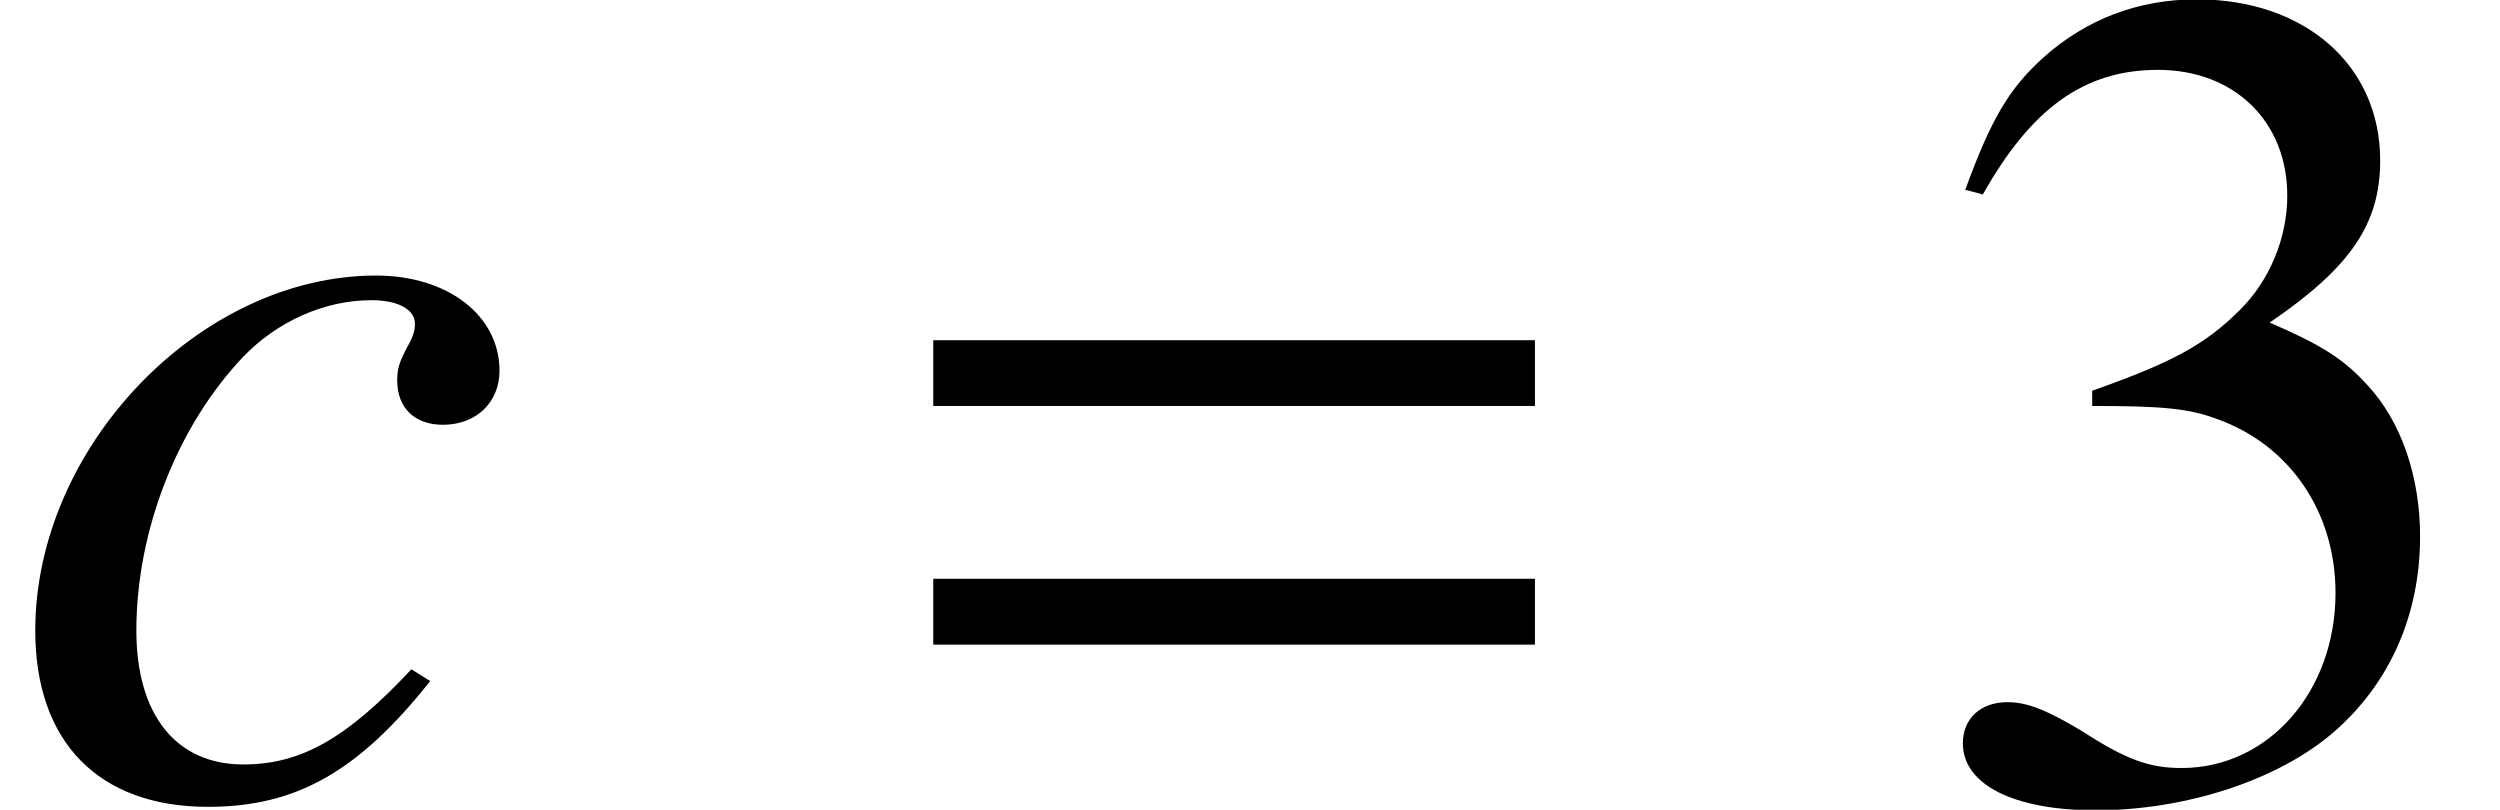 <?xml version='1.0' encoding='UTF-8'?>
<!-- This file was generated by dvisvgm 2.13.3 -->
<svg version='1.1' xmlns='http://www.w3.org/2000/svg' xmlns:xlink='http://www.w3.org/1999/xlink' width='23.118pt' height='7.488pt' viewBox='70.855 61.401 23.118 7.488'>
<defs>
<path id='g8-51' d='M4.695-2.38C4.695-2.934 4.521-3.445 4.206-3.782C3.989-4.021 3.782-4.152 3.304-4.358C4.054-4.869 4.326-5.271 4.326-5.858C4.326-6.738 3.63-7.347 2.63-7.347C2.087-7.347 1.609-7.162 1.217-6.814C.891-6.521 .728-6.238 .489-5.586L.652-5.543C1.098-6.336 1.587-6.695 2.271-6.695C2.978-6.695 3.467-6.217 3.467-5.532C3.467-5.141 3.304-4.749 3.032-4.478C2.706-4.152 2.402-3.989 1.663-3.728V-3.587C2.304-3.587 2.554-3.565 2.815-3.467C3.489-3.228 3.913-2.608 3.913-1.858C3.913-.946 3.293-.239 2.489-.239C2.195-.239 1.978-.315 1.576-.576C1.25-.772 1.065-.848 .88-.848C.63-.848 .467-.696 .467-.467C.467-.087 .935 .152 1.695 .152C2.532 .152 3.391-.13 3.902-.576S4.695-1.652 4.695-2.38Z'/>
<path id='g4-50' d='M3.978-1.043L3.804-1.152C3.206-.511 2.782-.272 2.25-.272C1.63-.272 1.261-.728 1.261-1.511C1.261-2.435 1.641-3.402 2.25-4.043C2.565-4.369 3-4.565 3.434-4.565C3.684-4.565 3.837-4.478 3.837-4.347C3.837-4.293 3.826-4.239 3.771-4.141C3.695-4 3.673-3.934 3.673-3.826C3.673-3.565 3.837-3.413 4.097-3.413C4.402-3.413 4.619-3.619 4.619-3.913C4.619-4.423 4.141-4.793 3.478-4.793C1.848-4.793 .326-3.206 .326-1.511C.326-.478 .913 .12 1.924 .12C2.739 .12 3.315-.206 3.978-1.043Z'/>
<path id='g1-61' d='M5.999-3.587V-4.195H.435V-3.587H5.999ZM5.999-1.38V-1.989H.435V-1.38H5.999Z'/>
</defs>
<g id='page1'>
<use x='70.855' y='68.742' xlink:href='#g4-50'/>
<use x='79.05' y='68.742' xlink:href='#g1-61'/>
<use x='88.539' y='68.742' xlink:href='#g8-51'/>
</g>
</svg><!--Rendered by QuickLaTeX.com-->